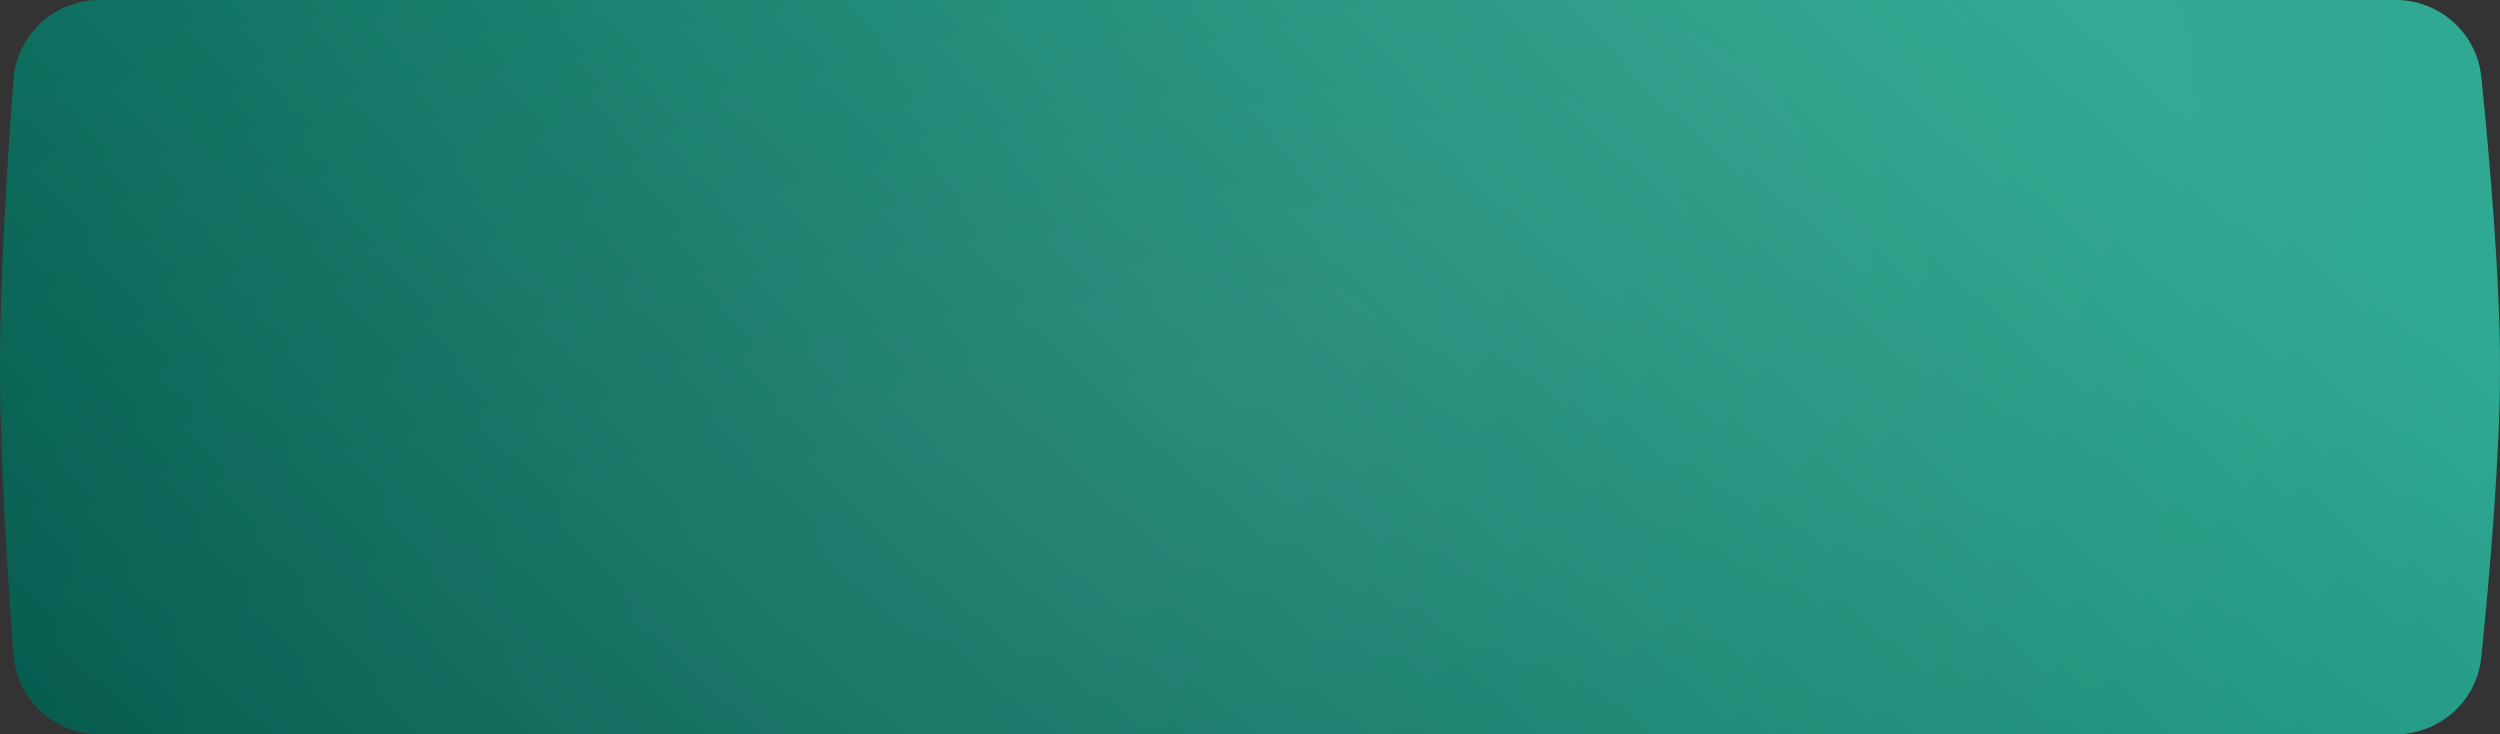 <?xml version="1.0" encoding="UTF-8"?> <svg xmlns="http://www.w3.org/2000/svg" width="1144" height="336" viewBox="0 0 1144 336" fill="none"><rect x="0" y="0" width="1144" height="336" fill="#333333" stroke="none"/> <path d="M6.185 36.462C7.725 15.804 24.995 0 45.711 0H1096.11C1116.33 0 1133.35 15.076 1135.41 35.191C1139.07 70.915 1144 126.698 1144 168C1144 209.302 1139.07 265.085 1135.41 300.809C1133.35 320.924 1116.33 336 1096.11 336H45.711C24.995 336 7.725 320.196 6.185 299.538C3.52 263.772 0 208.815 0 168C0 127.185 3.52 72.228 6.185 36.462Z" fill="url(#paint0_linear_0_4)"></path> <path d="M6.185 36.462C7.725 15.804 24.995 0 45.711 0H1096.11C1116.33 0 1133.35 15.076 1135.41 35.191C1139.07 70.915 1144 126.698 1144 168C1144 209.302 1139.07 265.085 1135.41 300.809C1133.35 320.924 1116.33 336 1096.11 336H45.711C24.995 336 7.725 320.196 6.185 299.538C3.52 263.772 0 208.815 0 168C0 127.185 3.52 72.228 6.185 36.462Z" fill="url(#paint1_diamond_0_4)" fill-opacity="0.1"></path> <path d="M6.185 36.462C7.725 15.804 24.995 0 45.711 0H1096.11C1116.33 0 1133.35 15.076 1135.41 35.191C1139.07 70.915 1144 126.698 1144 168C1144 209.302 1139.07 265.085 1135.41 300.809C1133.35 320.924 1116.33 336 1096.11 336H45.711C24.995 336 7.725 320.196 6.185 299.538C3.52 263.772 0 208.815 0 168C0 127.185 3.52 72.228 6.185 36.462Z" fill="black" fill-opacity="0.2"></path> <defs> <linearGradient id="paint0_linear_0_4" x1="736.45" y1="-189" x2="137.712" y2="473.349" gradientUnits="userSpaceOnUse"> <stop stop-color="#37D2B5"></stop> <stop offset="1" stop-color="#026D5E"></stop> </linearGradient> <radialGradient id="paint1_diamond_0_4" cx="0" cy="0" r="1" gradientUnits="userSpaceOnUse" gradientTransform="translate(572 168) rotate(68.184) scale(418.469 783.146)"> <stop stop-color="white"></stop> <stop offset="1" stop-color="white" stop-opacity="0"></stop> </radialGradient> </defs> </svg> 